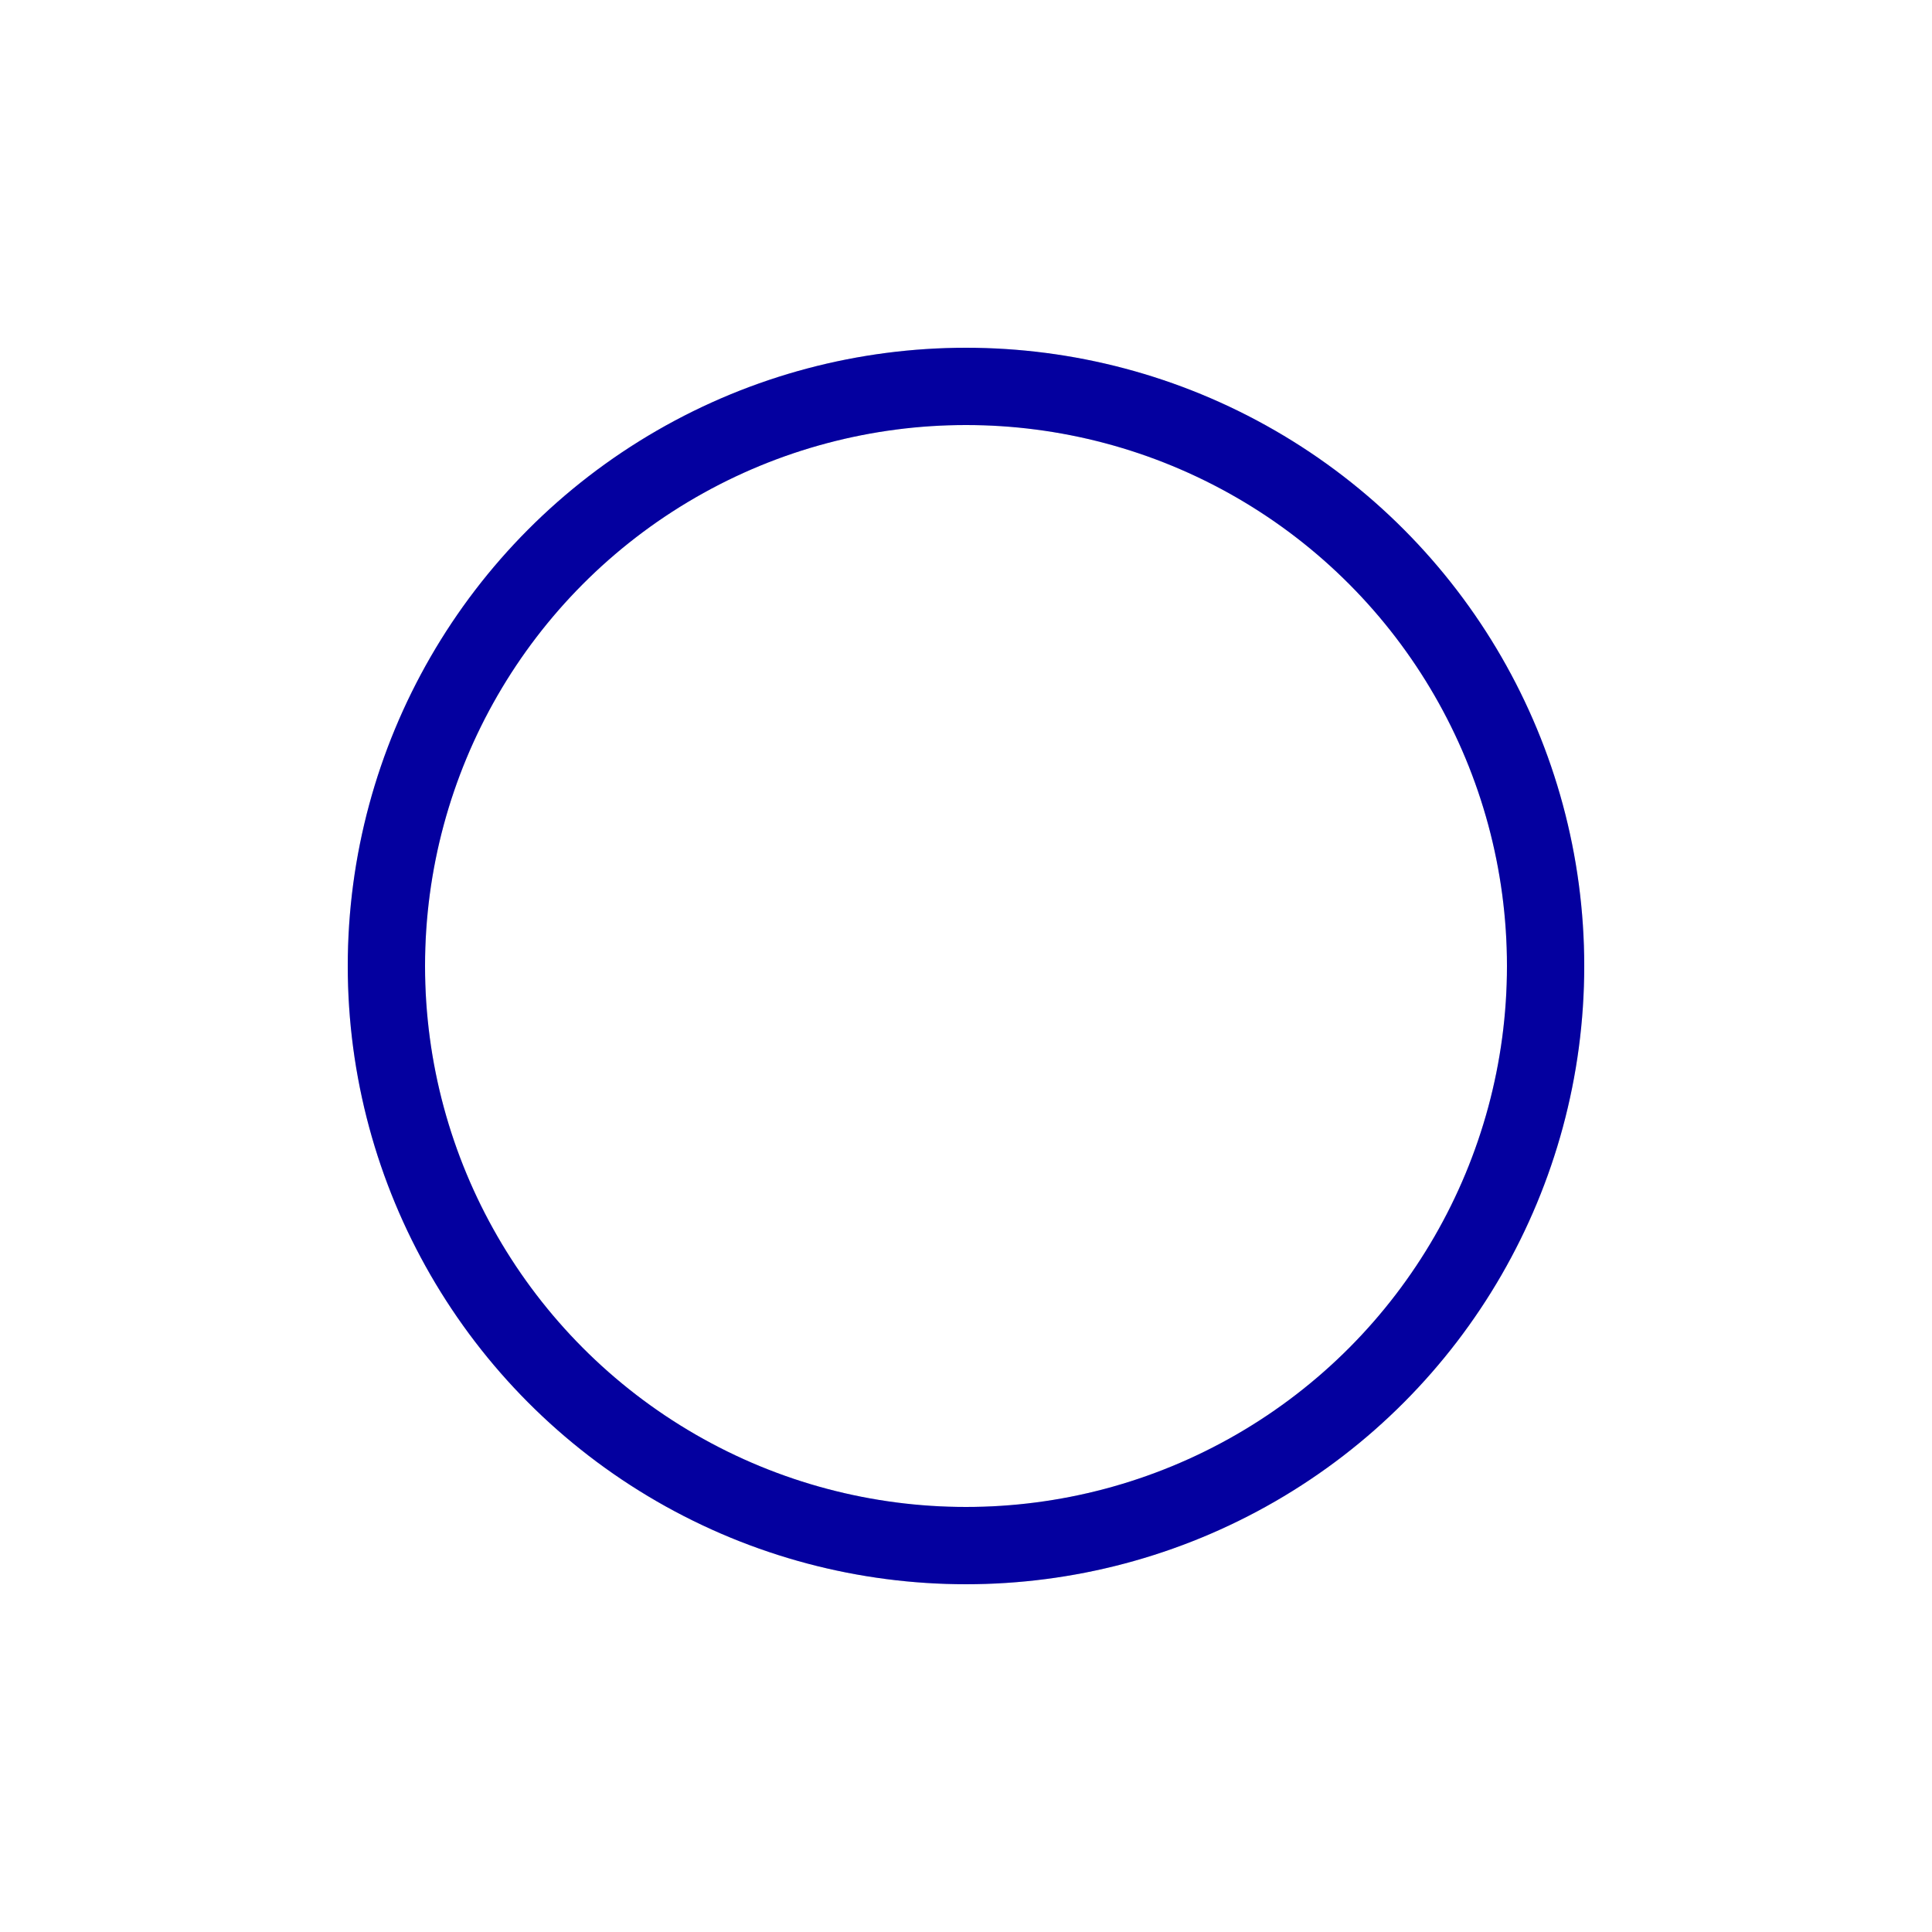 <svg xmlns="http://www.w3.org/2000/svg" width="80" height="80" preserveAspectRatio="xMidYMid" viewBox="0 0 100 100">
    <circle cx="50" cy="50" r="30" fill="none" stroke="#D2D2D2" stroke-width="4"/>
    <circle cx="50" cy="50" r="30" fill="none" stroke="#04009F" stroke-width="4">
        <animateTransform attributeName="transform" dur="2s" keyTimes="0;0.5;1" repeatCount="indefinite" type="rotate"
                          values="0 50 50;180 50 50;720 50 50"/>
        <animate attributeName="stroke-dasharray" dur="2s" keyTimes="0;0.5;1" repeatCount="indefinite"
                 values="75 169.65;150 150;75 169.65"/>
    </circle>
</svg>